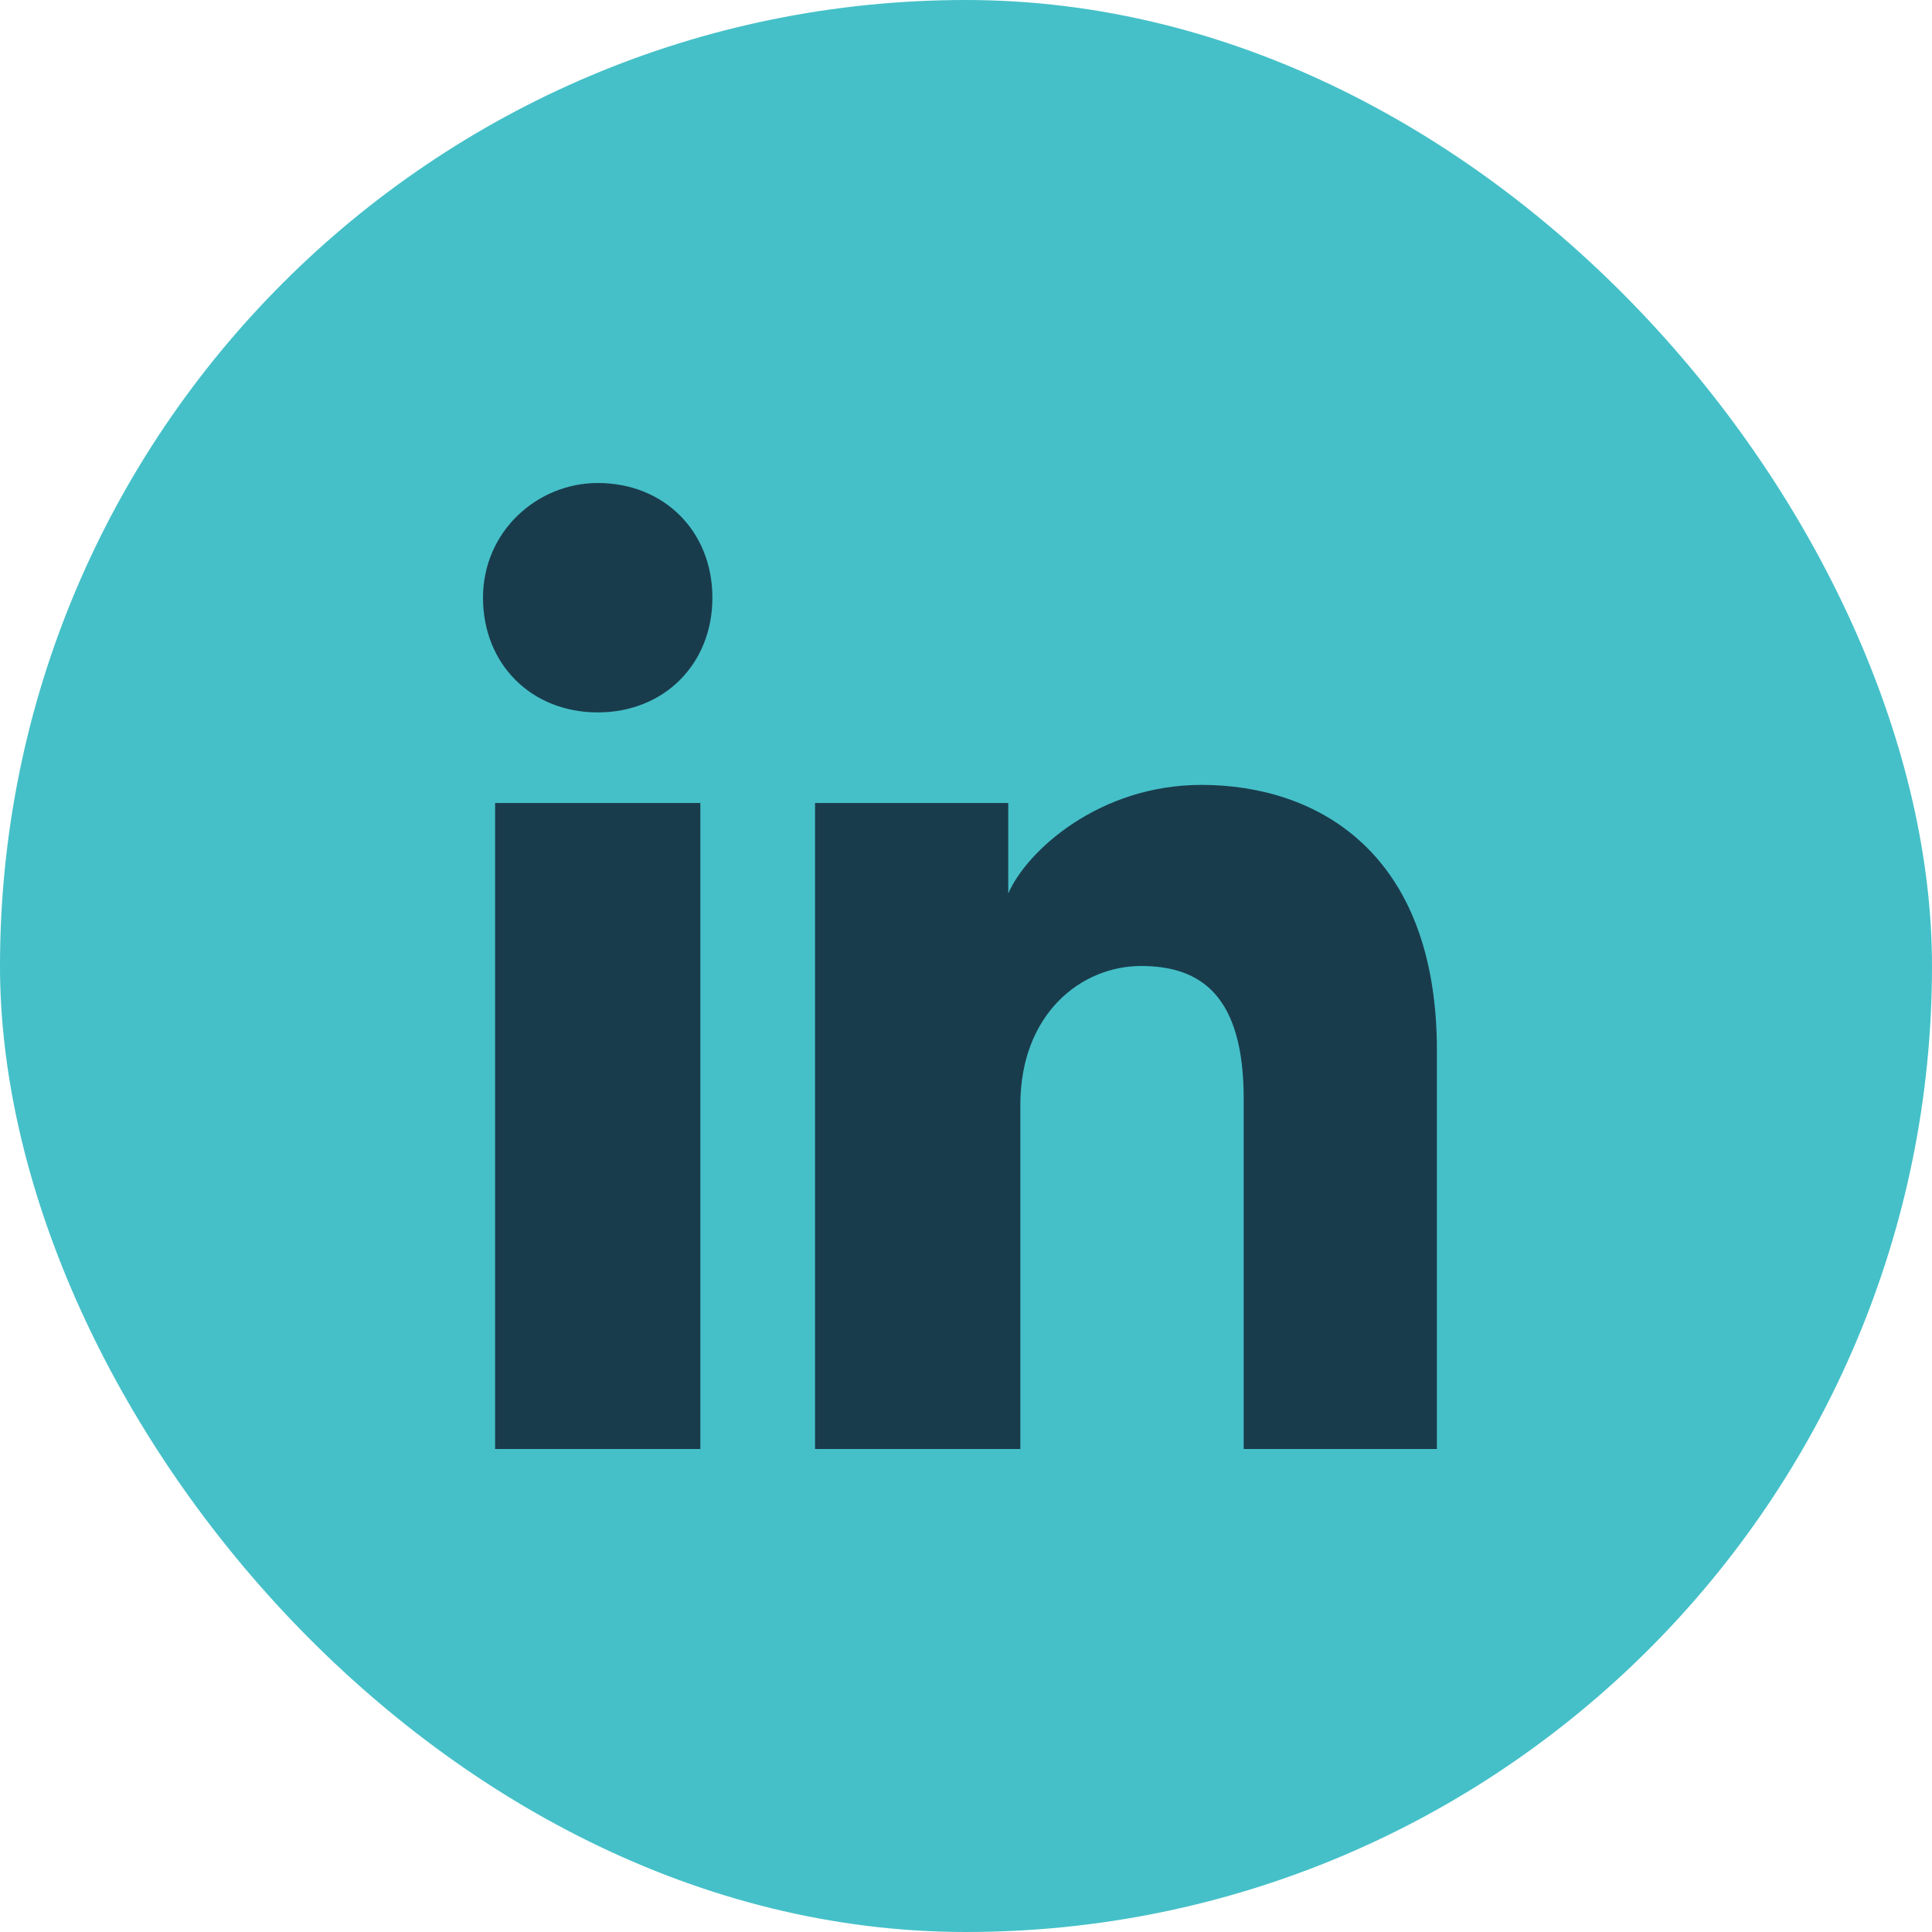 <svg width="38" height="38" viewBox="0 0 38 38" fill="none" xmlns="http://www.w3.org/2000/svg">
<rect width="38" height="38" rx="19" fill="#45C0C8"/>
<path d="M13.775 28.5H9.738V15.794H13.775V28.5ZM11.756 14.012C10.45 14.012 9.5 13.062 9.5 11.756C9.5 10.45 10.569 9.5 11.756 9.5C13.062 9.5 14.012 10.45 14.012 11.756C14.012 13.062 13.062 14.012 11.756 14.012ZM28.5 28.5H24.462V21.613C24.462 19.594 23.631 19 22.444 19C21.256 19 20.069 19.95 20.069 21.731V28.5H16.031V15.794H19.831V17.575C20.188 16.744 21.613 15.438 23.631 15.438C25.887 15.438 28.262 16.744 28.262 20.663V28.5H28.5Z" fill="#193C4D"/>
</svg>
